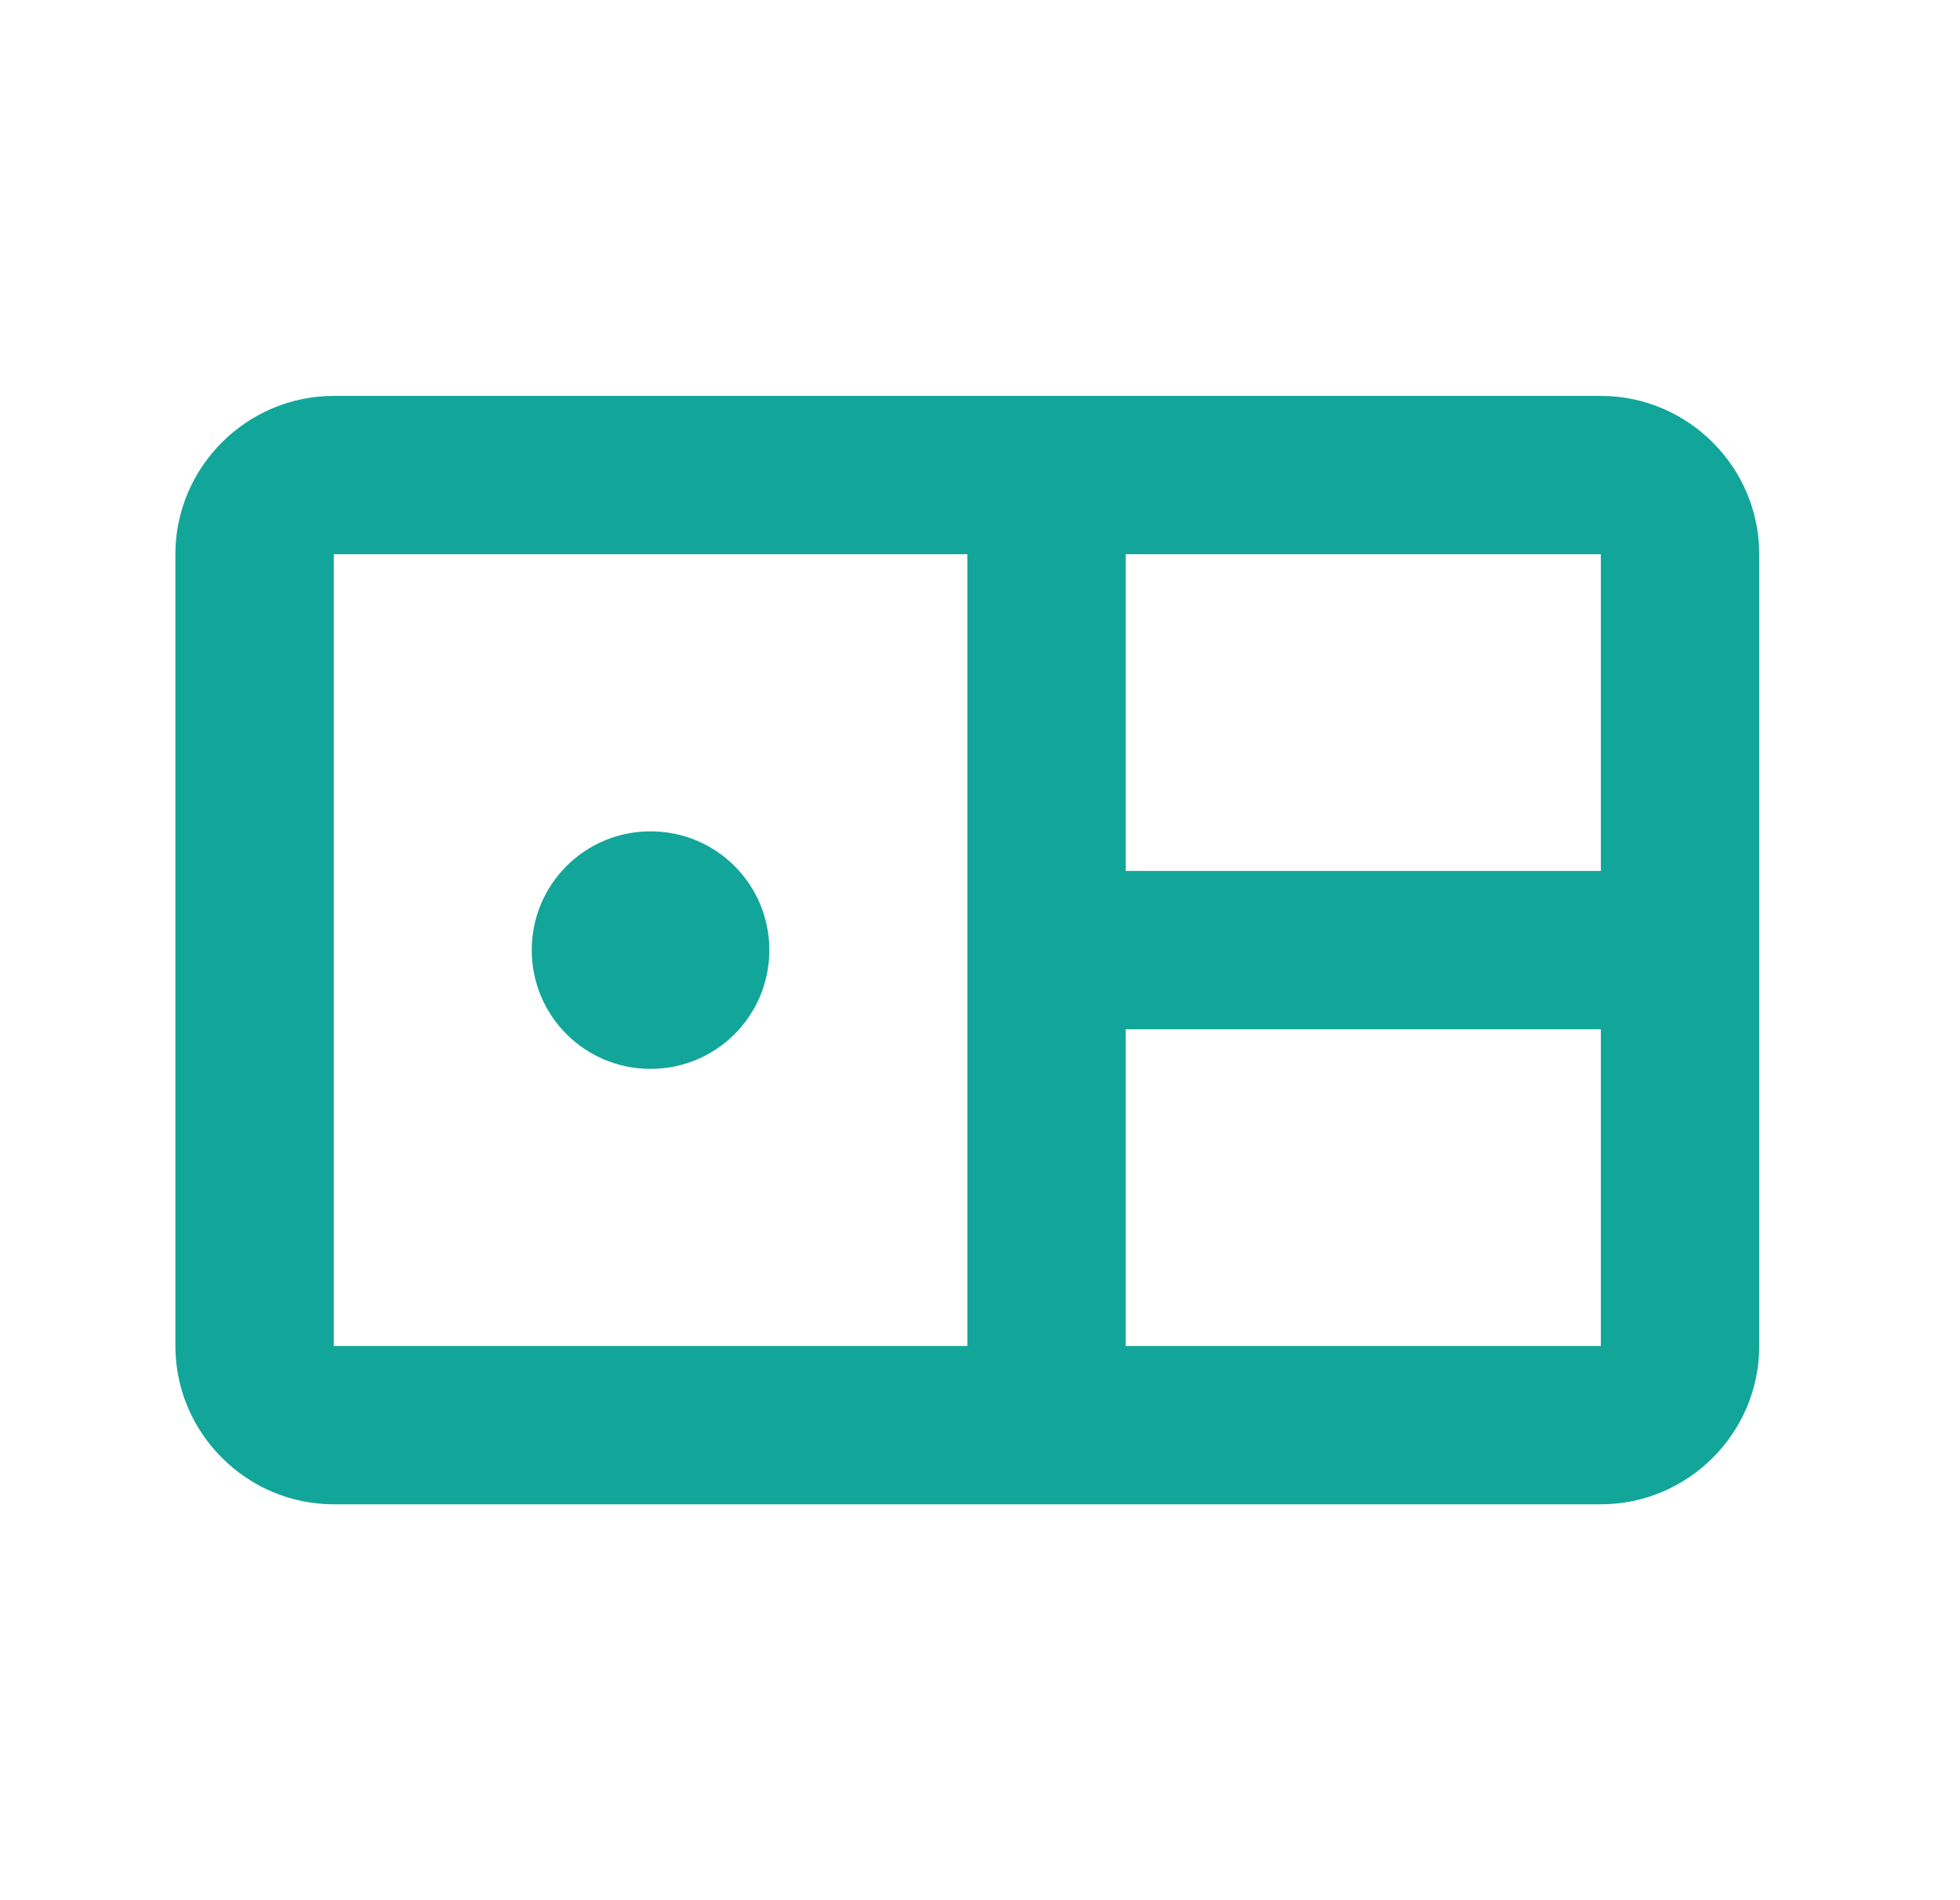 <svg width="33" height="32" viewBox="0 0 33 32" fill="none" xmlns="http://www.w3.org/2000/svg">
<g clip-path="url(#clip0_19975_5612)">
<path d="M26.953 6.667H5.62C4.153 6.667 2.953 7.867 2.953 9.333V22.667C2.953 24.133 4.153 25.333 5.62 25.333H26.953C28.42 25.333 29.62 24.133 29.62 22.667V9.333C29.62 7.867 28.42 6.667 26.953 6.667ZM26.953 14.667H18.953V9.333H26.953V14.667ZM5.62 9.333H16.287V22.667H5.62V9.333ZM18.953 22.667V17.333H26.953V22.667H18.953ZM12.953 16C12.953 17.107 12.06 18 10.953 18C9.846 18 8.953 17.107 8.953 16C8.953 14.893 9.846 14 10.953 14C12.06 14 12.953 14.893 12.953 16Z" fill="#11A699"/>
</g>
<defs>
<clipPath id="clip0_19975_5612">
<rect width="32" height="32" fill="white" transform="translate(0.287)"/>
</clipPath>
</defs>
</svg>
